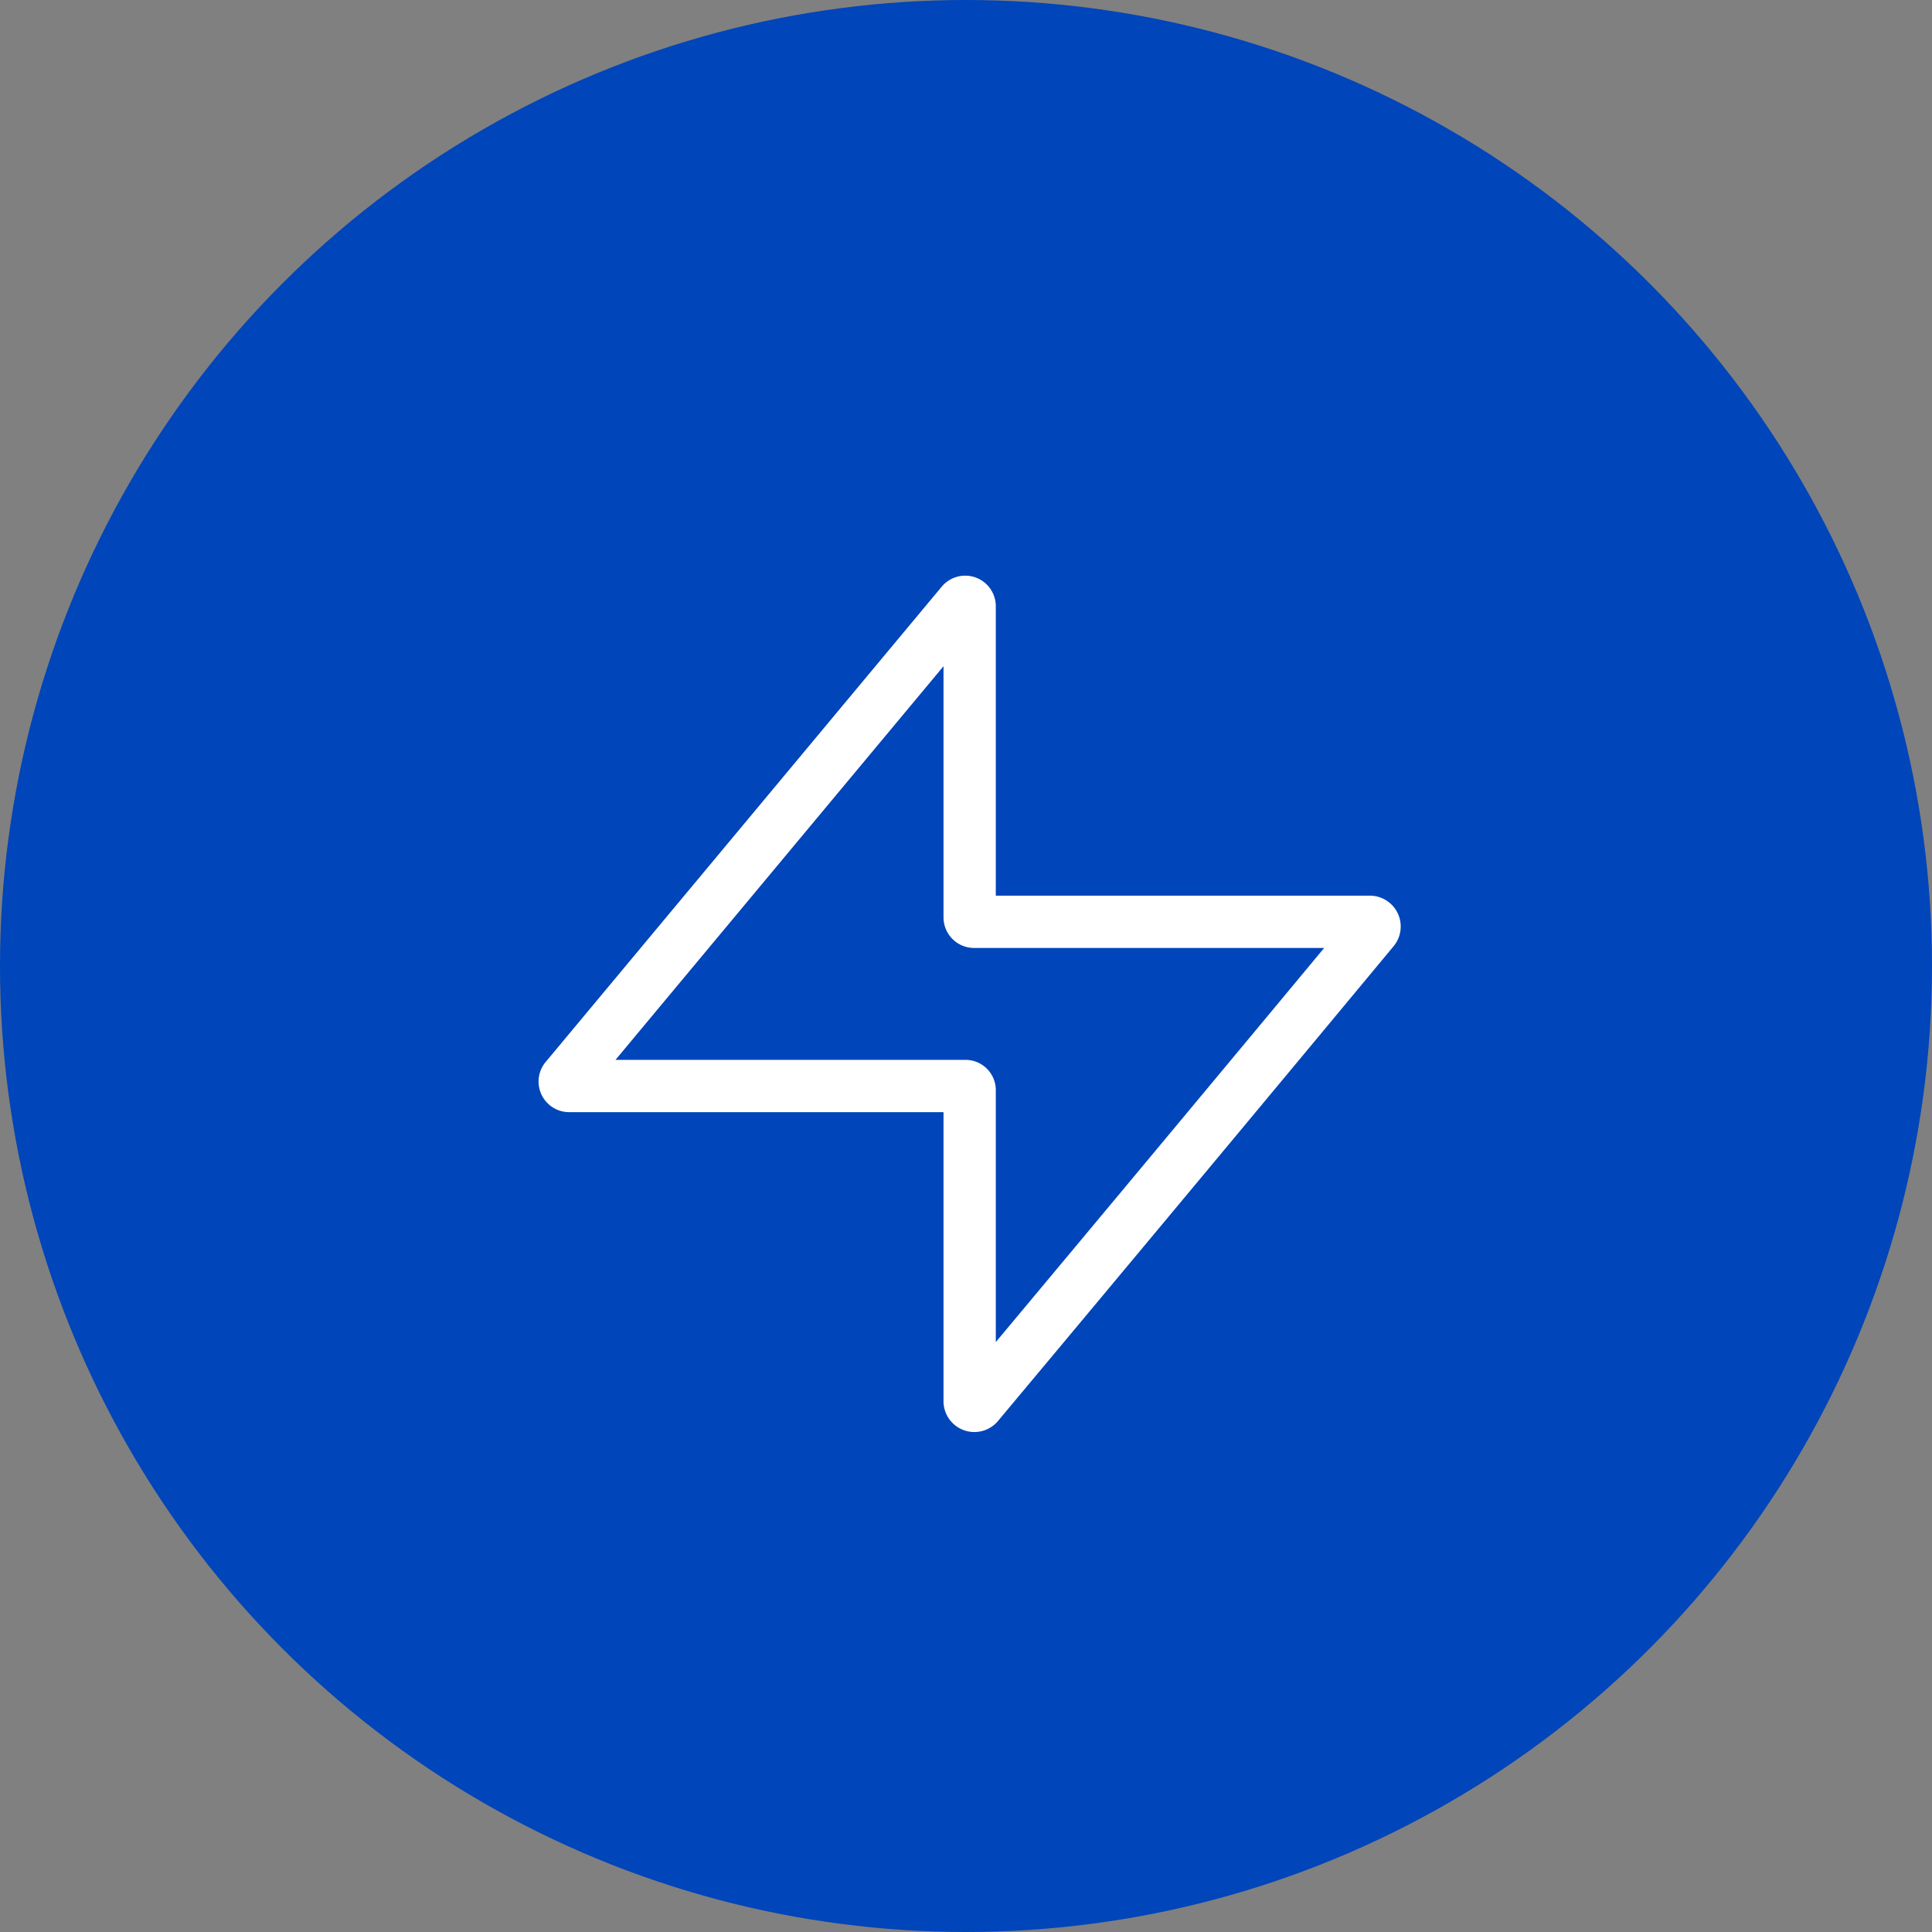 <svg xmlns="http://www.w3.org/2000/svg" viewBox="0 0 73.9 73.9"><rect x="0" y="0" width="73.9" height="73.9" fill="#808080" stroke="none"/><defs><style>.cls-1{fill:#0045b9;}.cls-2{fill:none;stroke:#fff;stroke-miterlimit:10;stroke-width:2px;}</style></defs><g id="Capa_2" data-name="Capa 2"><g id="Capa_1-2" data-name="Capa 1"><circle class="cls-1" cx="36.95" cy="36.95" r="36.95"/><path class="cls-2" d="M21.65,41.25,36.79,23.08a.17.17,0,0,1,.3.11v11.9a.17.17,0,0,0,.17.17H52.41a.18.18,0,0,1,.13.29Q45,44.63,37.4,53.72a.18.18,0,0,1-.31-.11V41.71a.16.16,0,0,0-.17-.17H21.78A.17.17,0,0,1,21.65,41.25Z"/></g></g></svg>